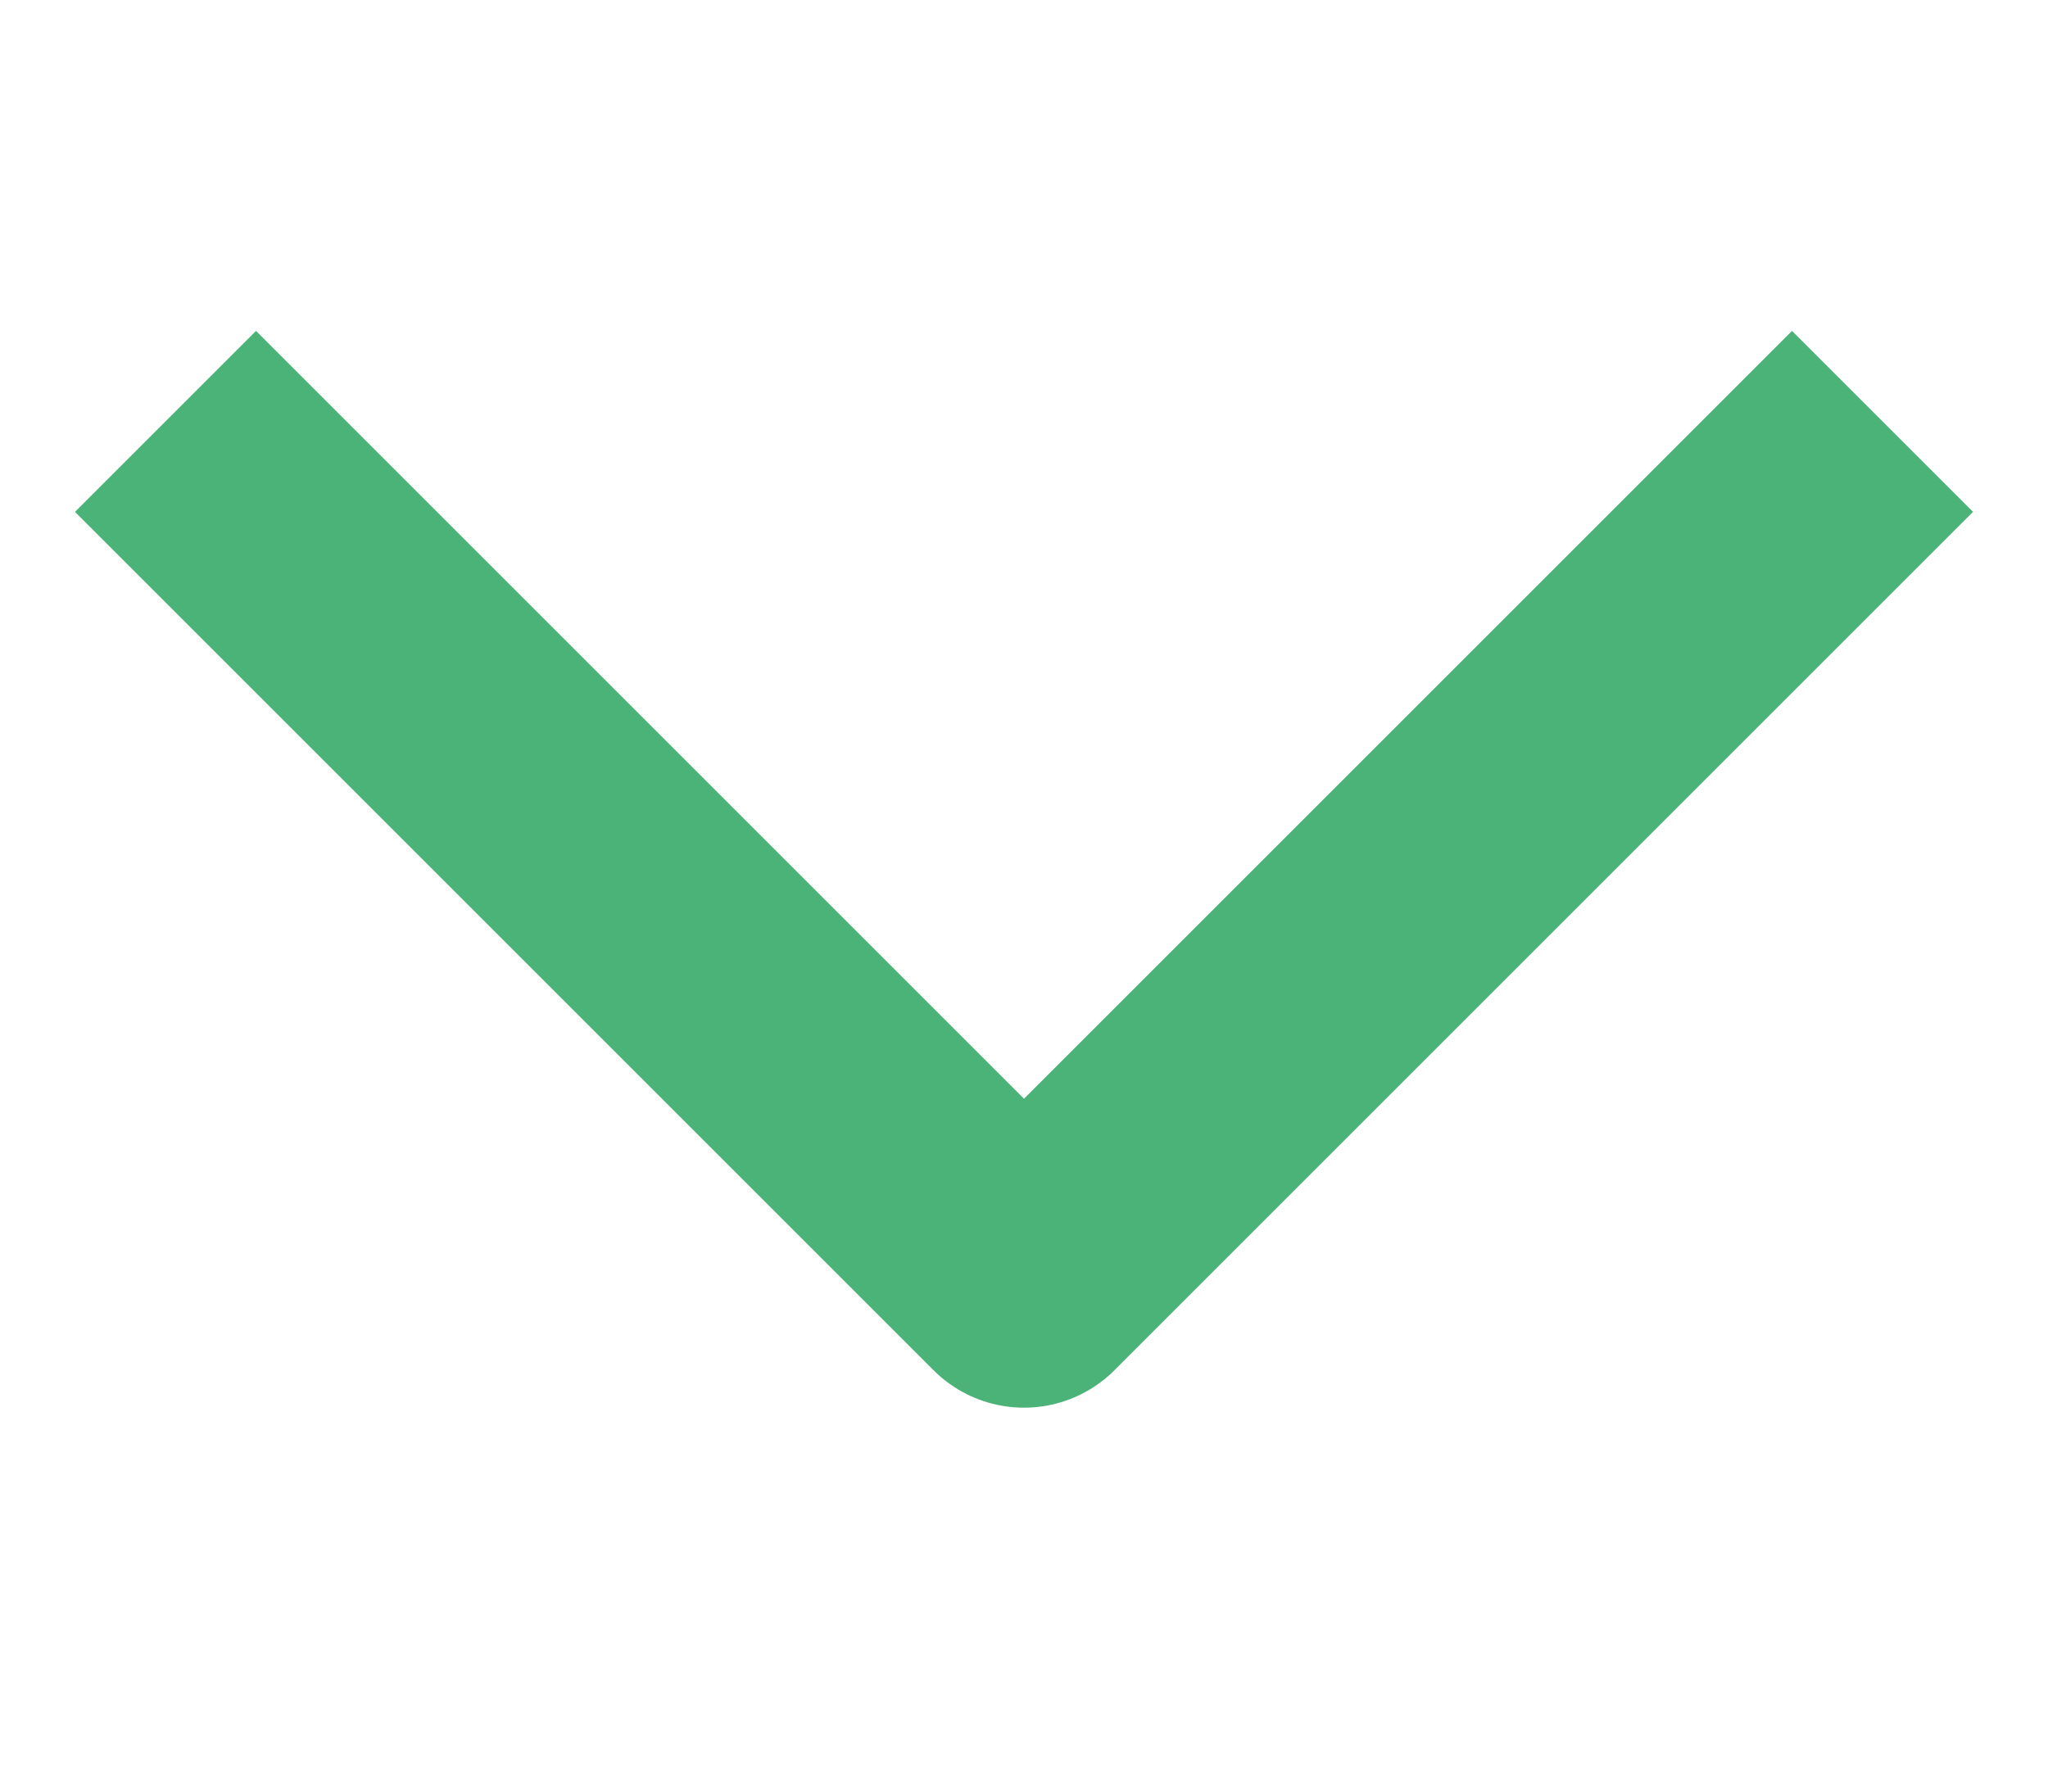 <svg width="16" height="14" viewBox="0 0 16 14" fill="none" xmlns="http://www.w3.org/2000/svg">
<g id="Chevron">
<path id="Chevron Down" d="M2 4L8 10L14 4" stroke="#4CB378" stroke-width="2" stroke-linecap="square" stroke-linejoin="round"/>
</g>
</svg>
